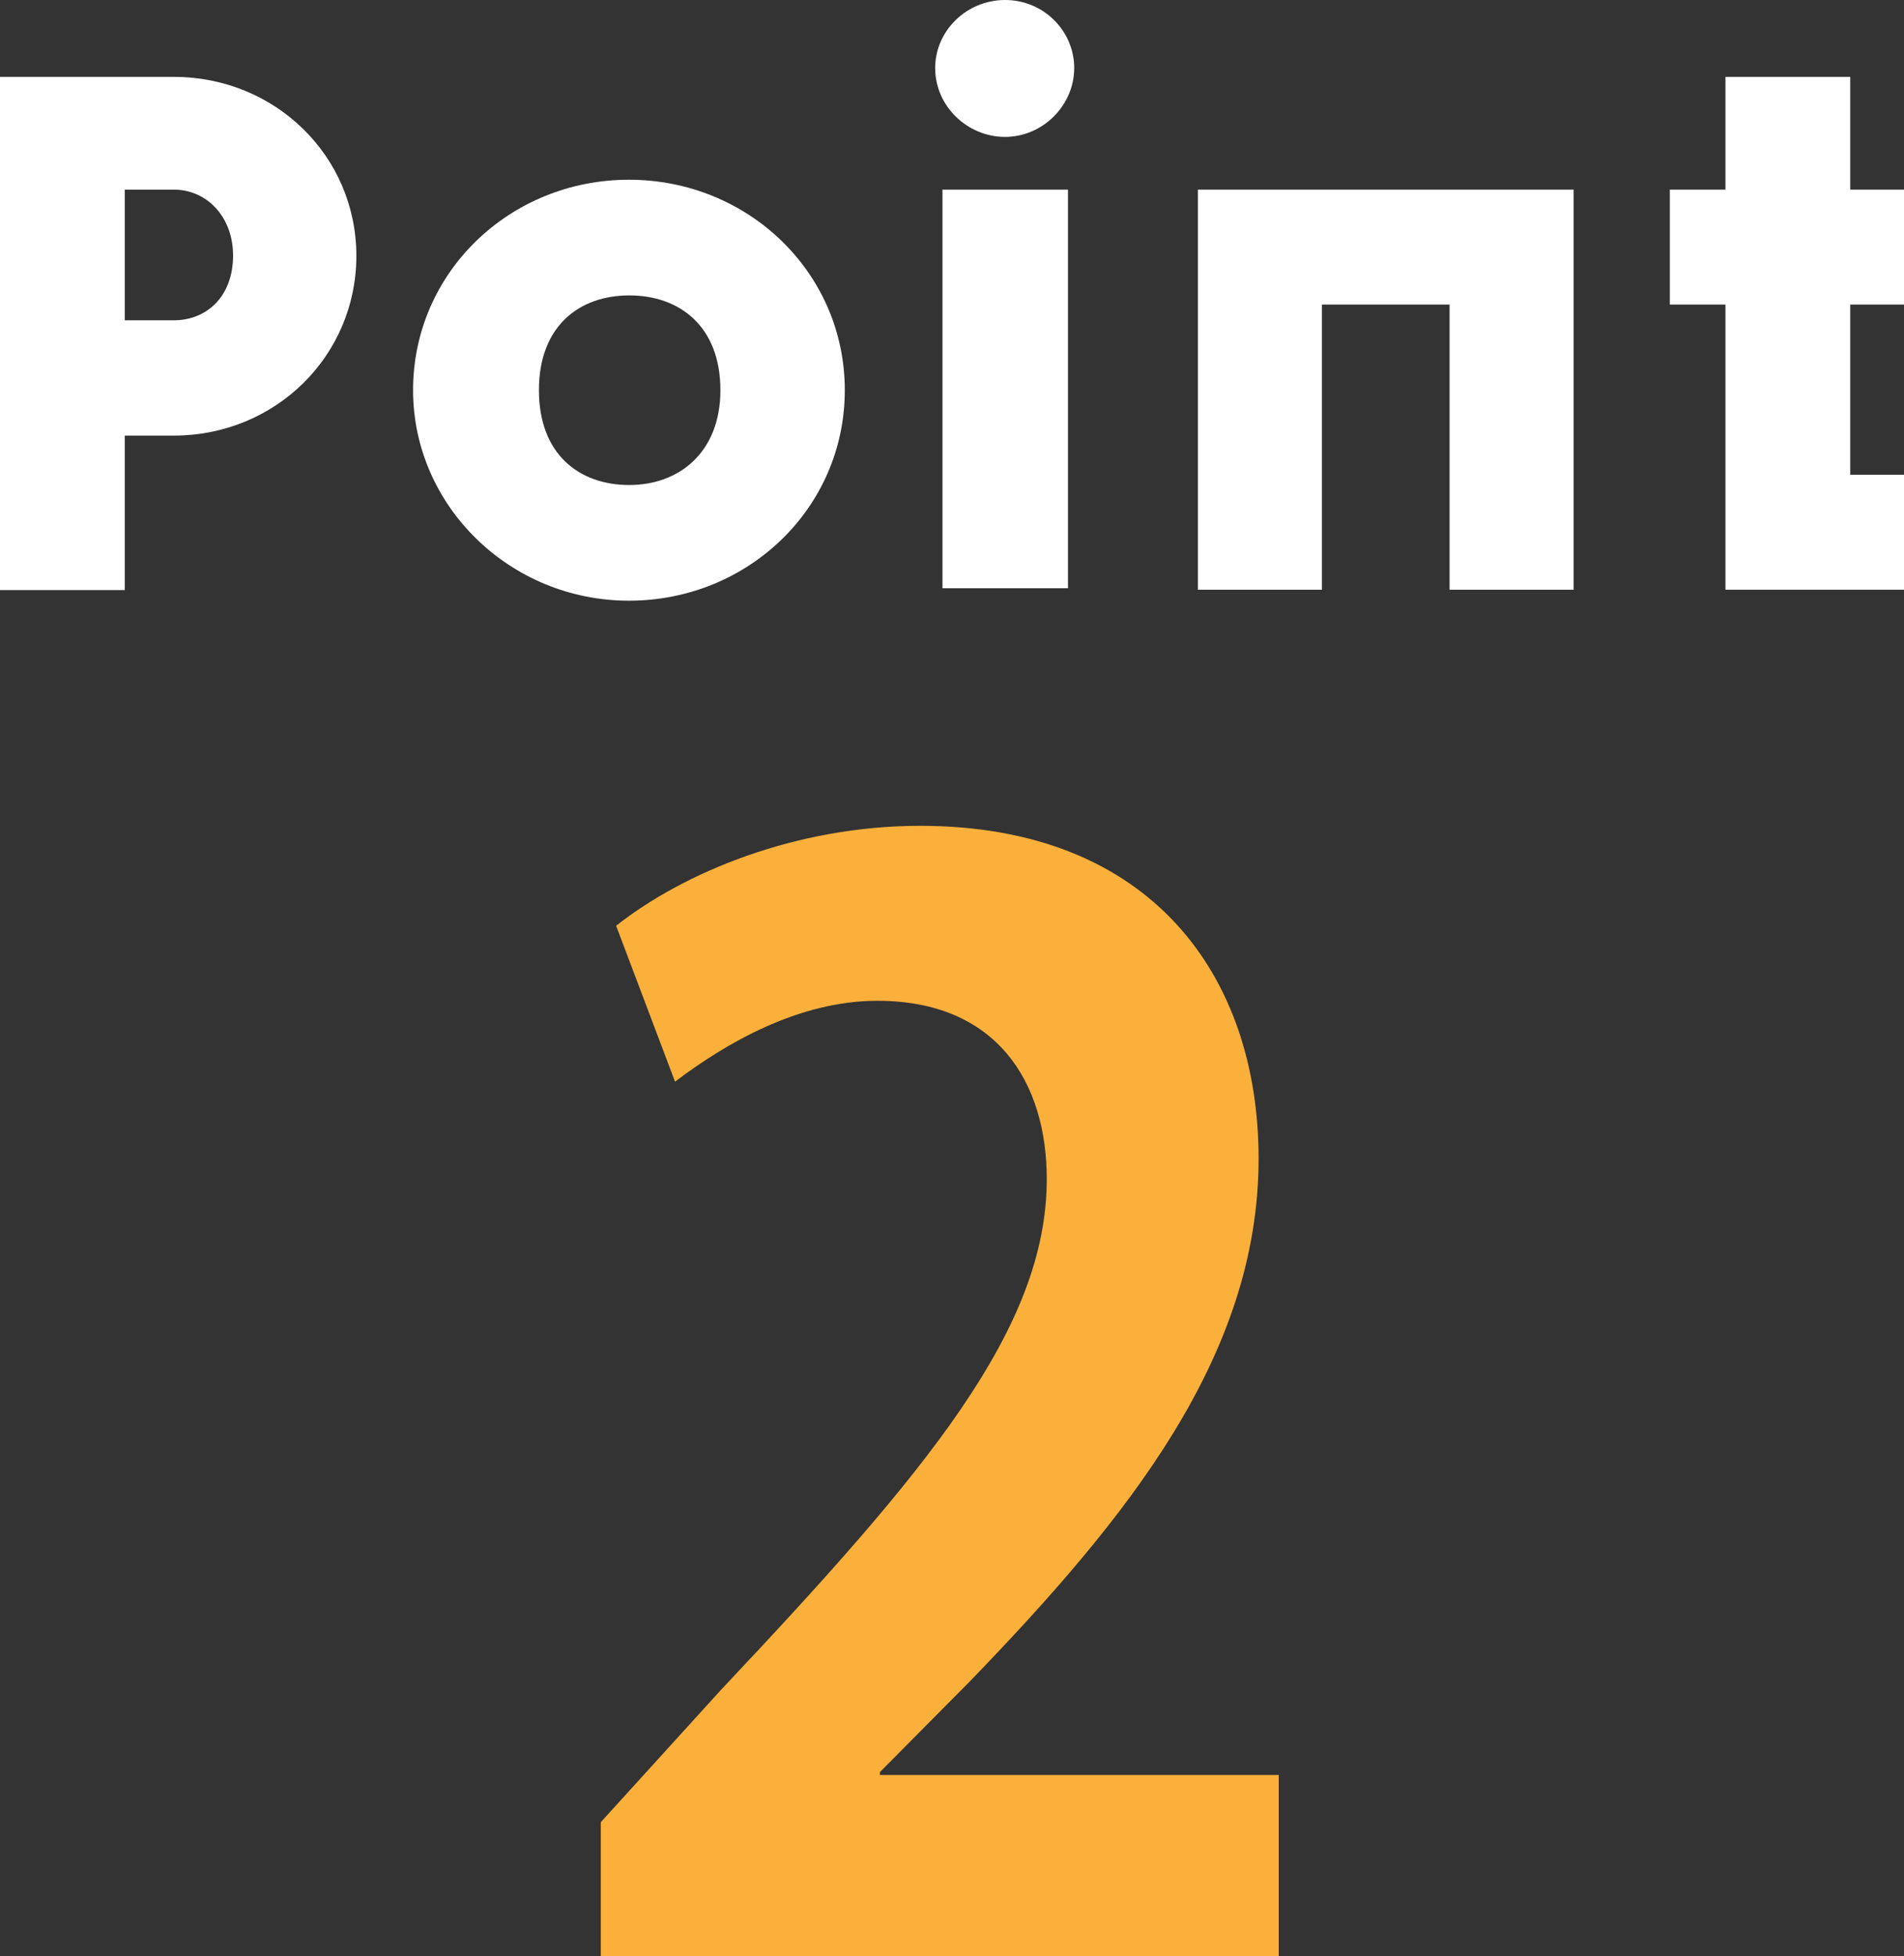 <?xml version="1.0" encoding="UTF-8"?><svg id="Layer_2" xmlns="http://www.w3.org/2000/svg" viewBox="0 0 52.04 53.44"><rect x="0" y="0" width="52.04" height="53.44" fill="#333333" stroke="none"/><defs><style>.cls-1{fill:#fff;}.cls-2{fill:#fbb03b;}</style></defs><g id="PC"><g><path class="cls-2" d="m34.97,53.44h-18.55v-3.66l3.29-3.62c5.61-5.95,8.9-9.85,8.9-13.95,0-2.65-1.37-4.87-4.63-4.87-2.16,0-4.16,1.17-5.53,2.21l-1.61-4.26c1.84-1.45,4.9-2.73,8.31-2.73,6.35,0,9.25,4.14,9.25,9.09,0,5.39-3.57,9.81-7.88,14.27l-2.47,2.49v.08h10.9v4.95Z"/><g><path class="cls-1" d="m0,2.1h4.75c2.77,0,4.99,2.16,4.99,4.89s-2.21,4.91-4.99,4.91h-1.34v4.22H0V2.1Zm4.75,6.65c.9,0,1.62-.65,1.62-1.77,0-1.06-.72-1.8-1.62-1.8h-1.34v3.57h1.34Z"/><path class="cls-1" d="m11.29,10.66c0-3.22,2.65-5.75,5.9-5.75s5.9,2.53,5.9,5.75-2.65,5.75-5.9,5.75-5.9-2.59-5.9-5.75Zm8.4,0c0-1.75-1.12-2.59-2.49-2.59s-2.47.84-2.47,2.59,1.1,2.59,2.47,2.59,2.49-.9,2.49-2.59Z"/><path class="cls-1" d="m25.56,1.86c0-1.02.86-1.86,1.91-1.86s1.89.84,1.89,1.86-.86,1.88-1.89,1.88-1.91-.84-1.91-1.88Zm.2,3.32h3.43v10.89h-3.43V5.18Z"/><path class="cls-1" d="m32.74,5.18h10.27v10.93h-3.39v-7.79h-3.49v7.79h-3.39V5.18Z"/><path class="cls-1" d="m47.16,8.32h-1.52v-3.14h1.52v-3.08h3.41v3.08h1.48v3.14h-1.48v4.65h1.48v3.14h-4.89v-7.79Z"/></g></g></g></svg>